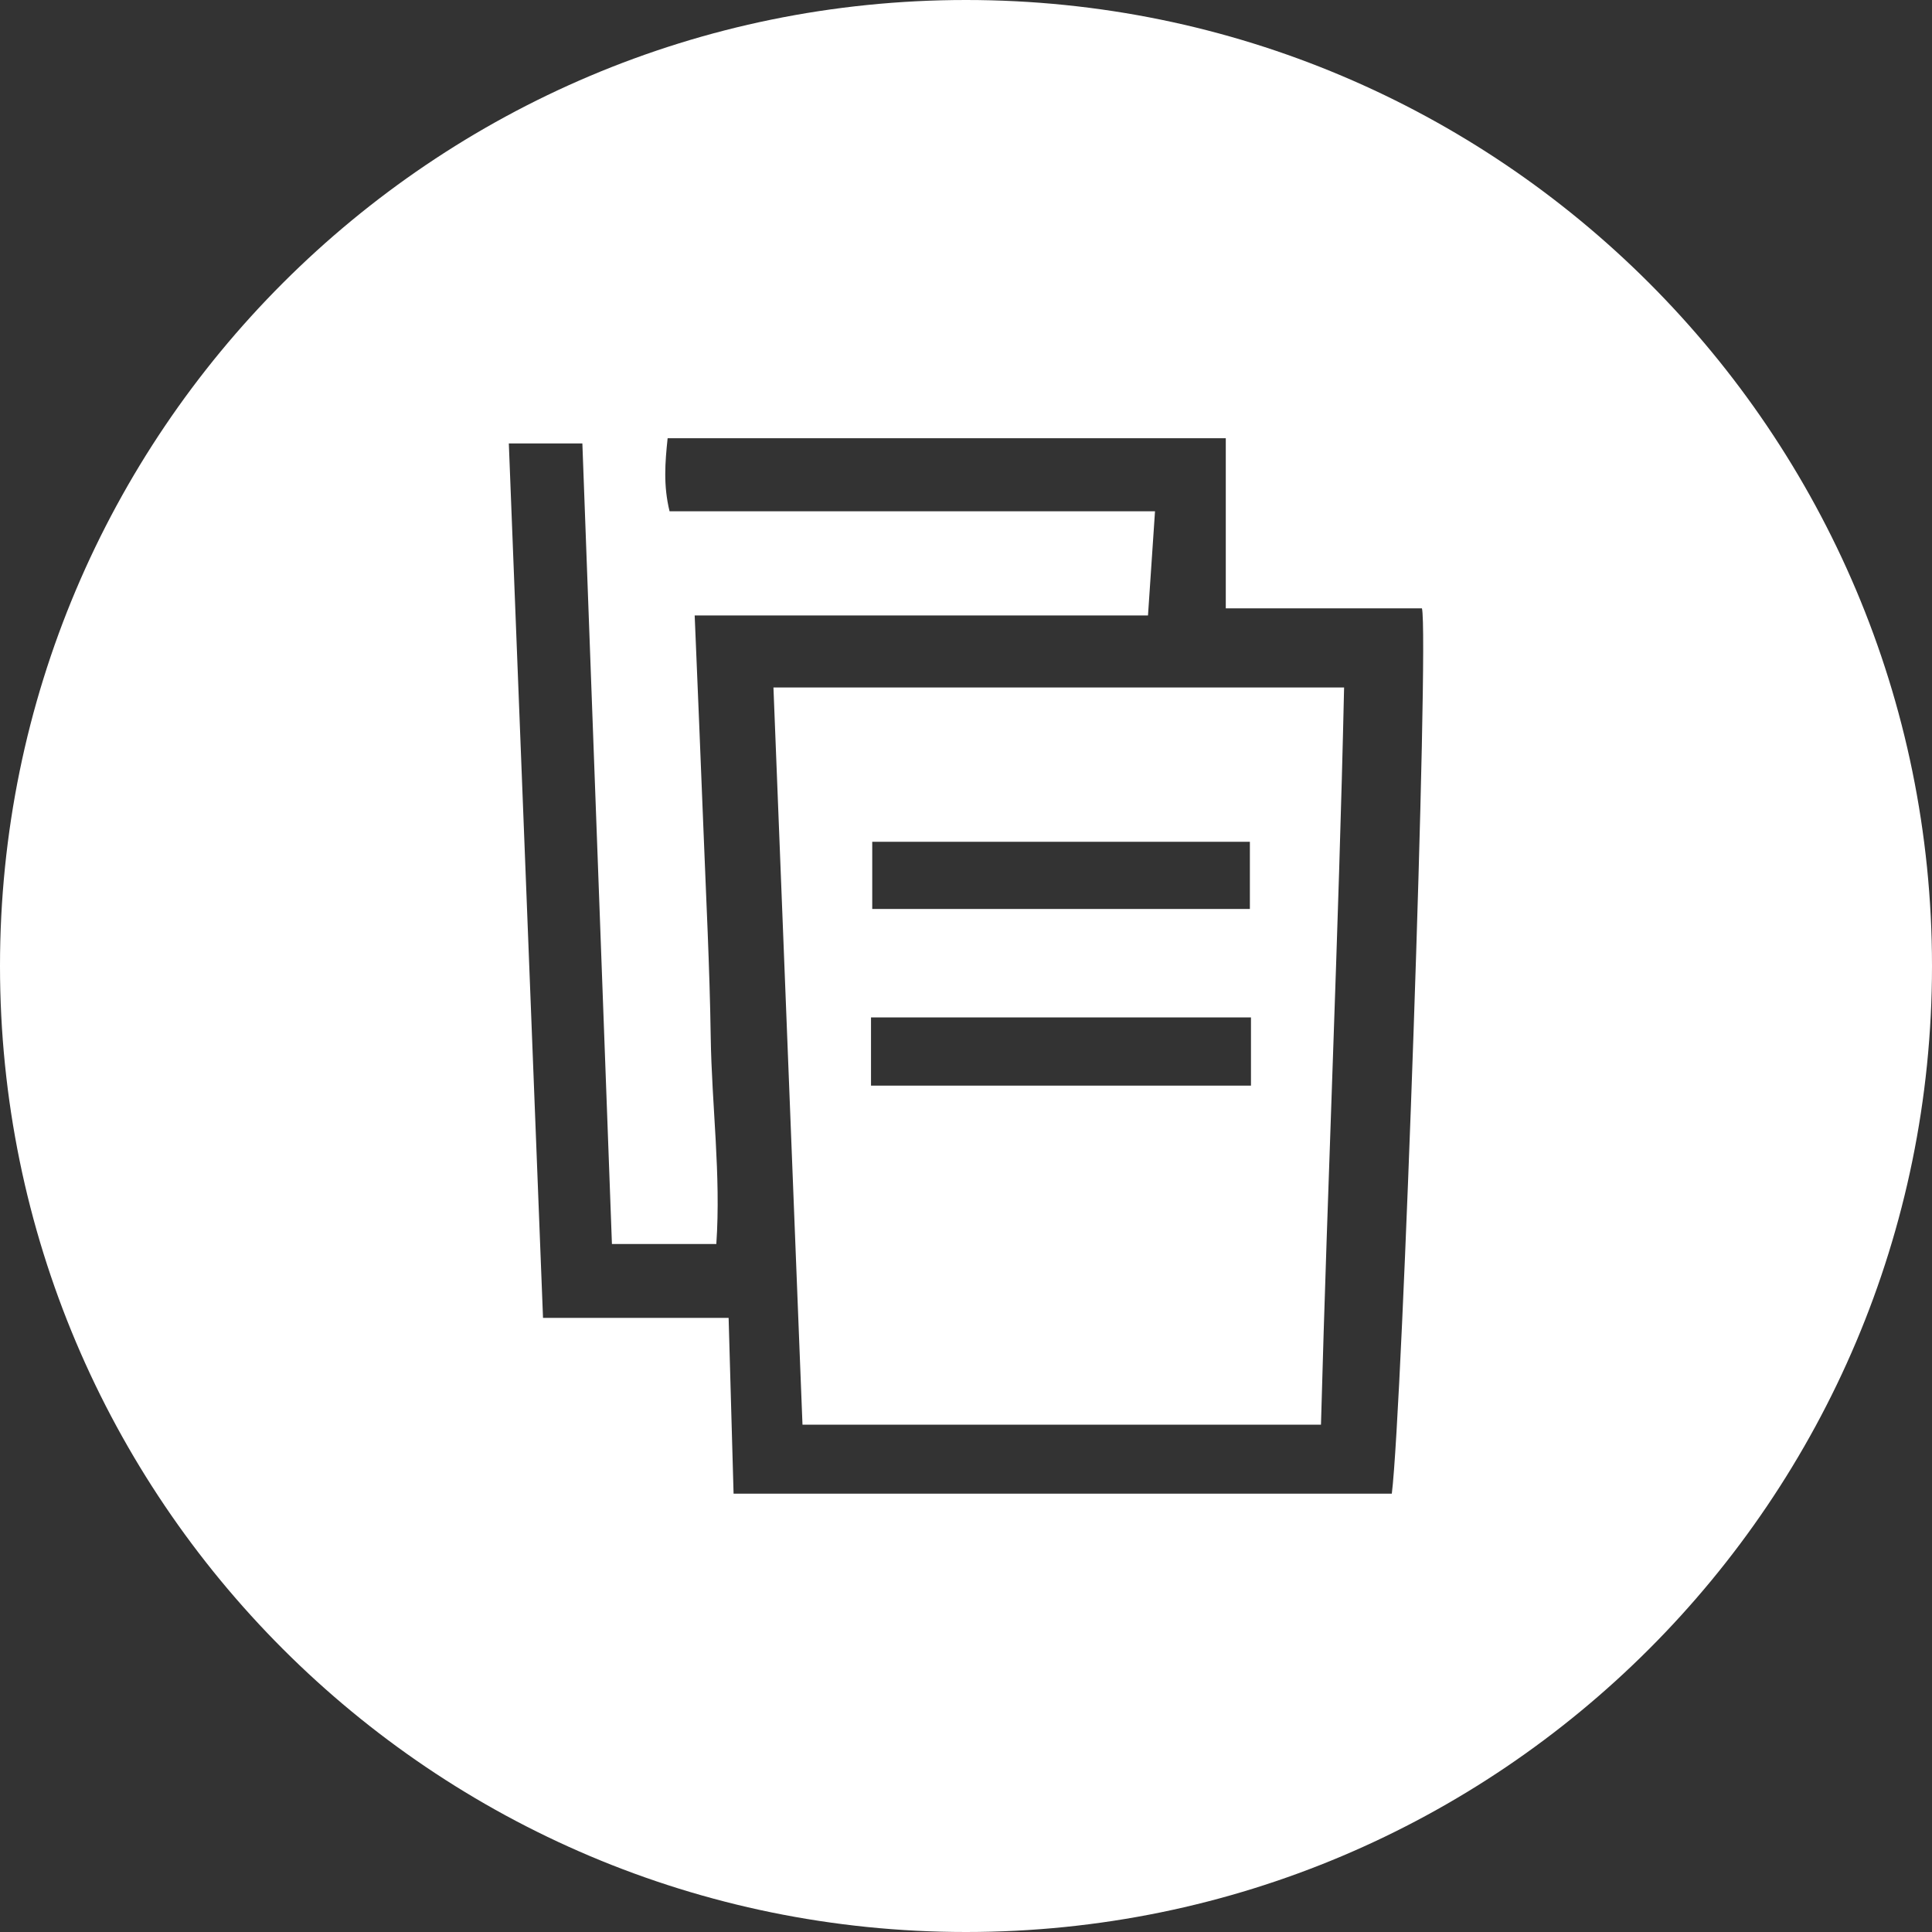 <?xml version="1.0" encoding="utf-8"?>
<!-- Generator: Adobe Illustrator 26.0.0, SVG Export Plug-In . SVG Version: 6.00 Build 0)  -->
<svg version="1.1" id="Ebene_1" xmlns="http://www.w3.org/2000/svg" xmlns:xlink="http://www.w3.org/1999/xlink" x="0px" y="0px"
	 viewBox="0 0 300 300" style="enable-background:new 0 0 300 300;" xml:space="preserve">
<rect x="0" y="0" width="300" height="300" fill="#333333" stroke="none"/>
<style type="text/css">
	.st0{fill:#FFFFFF;}
</style>
<g>
	<path class="st0" d="M124.61,221.22c27.01,0,53.56,0,80.51,0c1.04-38.31,2.74-76.3,3.59-114.47c-29.78,0-58.86,0-88.61,0
		C121.6,144.9,123.09,182.79,124.61,221.22z M135.44,130.71c19.52,0,38.9,0,58.64,0c0,3.3,0,6.7,0,10.43c-19.31,0-38.69,0-58.64,0
		C135.44,137.6,135.44,134.33,135.44,130.71z M135.25,163.25c0-1.64,0-3.29,0-5.27c19.75,0,39.13,0,59,0c0,3.66,0,6.95,0,10.6
		c-19.56,0-38.92,0-59,0C135.25,166.78,135.25,165.01,135.25,163.25z"/>
	<path class="st0" d="M150,0C67.16,0,0,67.16,0,150s67.16,150,150,150s150-67.16,150-150S232.84,0,150,0z M216.12,231.94
		c-34.03,0-67.78,0-102.21,0c-0.26-9.08-0.51-17.98-0.77-27.3c-9.64,0-18.89,0-28.82,0c-1.78-45.43-3.54-90.43-5.31-135.78
		c3.94,0,7.35,0,11.42,0c1.53,41.35,3.05,82.71,4.59,124.31c5.52,0,10.62,0,16.21,0c0.74-10.74-0.71-21.46-0.87-32.19
		c-0.16-10.82-0.72-21.64-1.14-32.46c-0.42-10.81-0.88-21.62-1.35-32.95c23.45,0,46.69,0,70.39,0c0.37-5.52,0.71-10.57,1.09-16.18
		c-25.38,0-50.28,0-75.38,0c-0.98-4.01-0.7-7.54-0.3-11.34c28.93,0,57.66,0,86.67,0c0,8.85,0,17.42,0,26.41c10.38,0,20.48,0,30.46,0
		C221.93,98.95,217.79,218.58,216.12,231.94z"/>
</g>
</svg>
